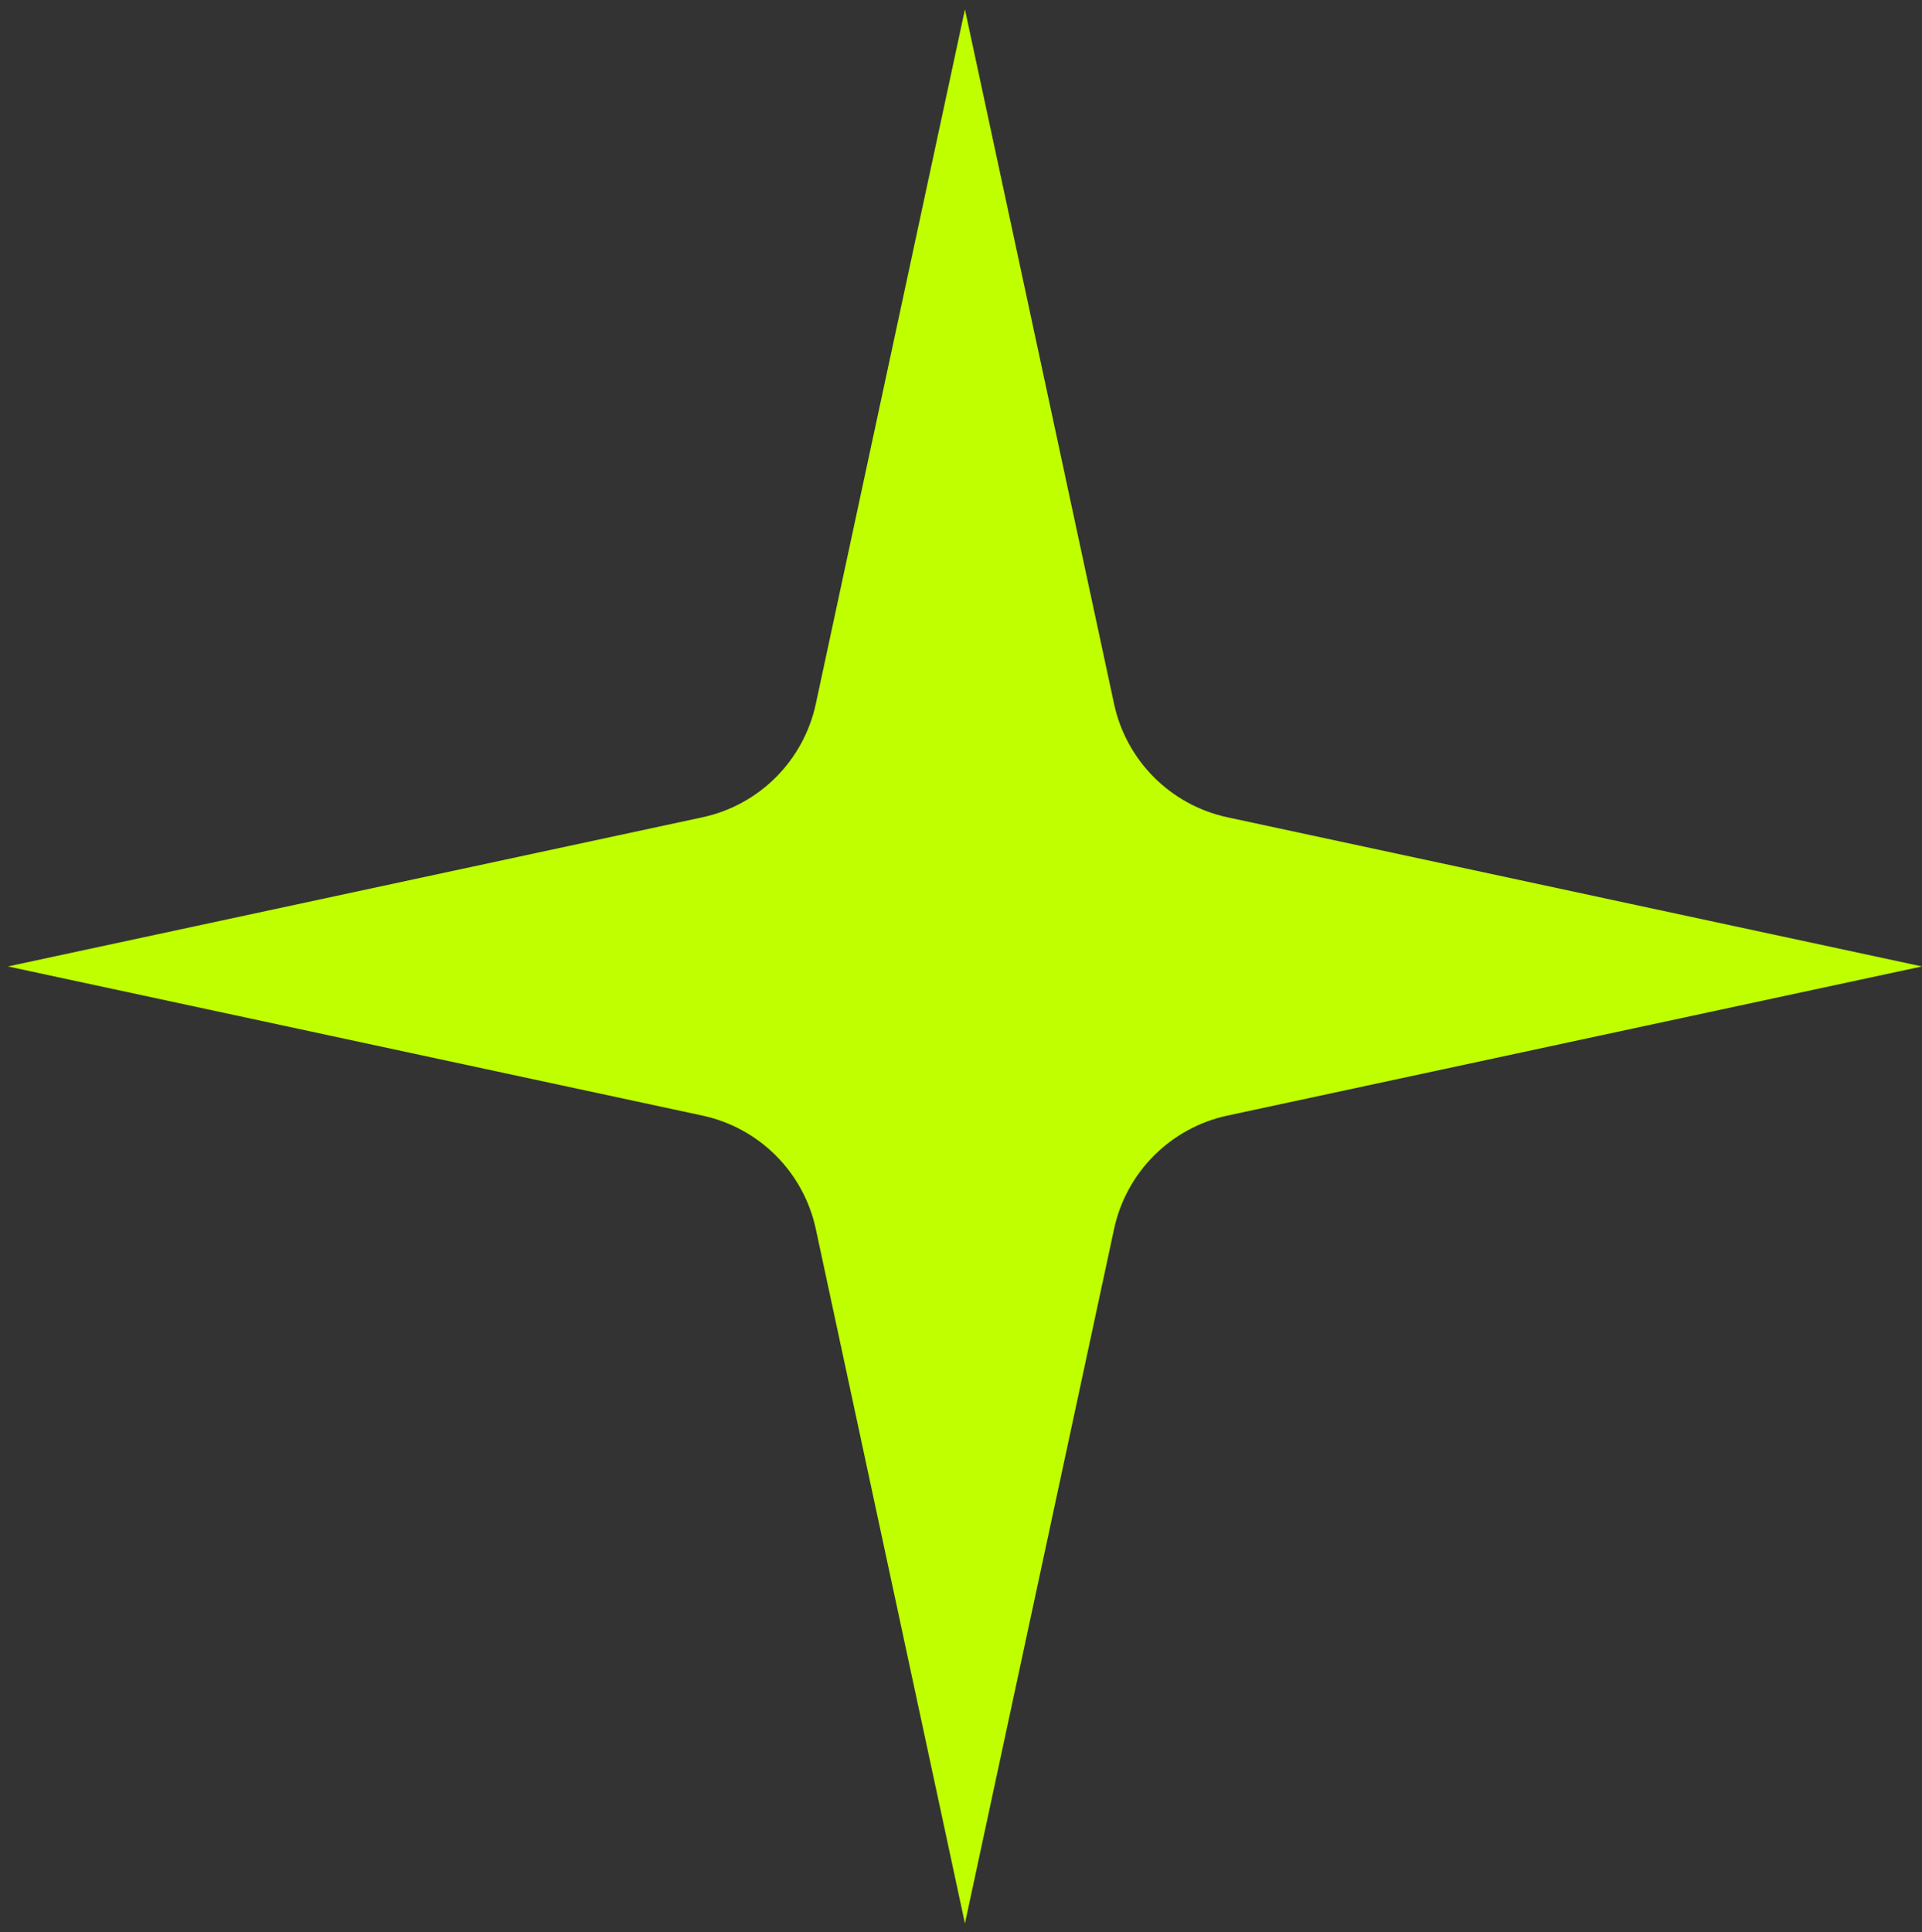 <svg width="187" height="188" viewBox="0 0 187 188" fill="none" xmlns="http://www.w3.org/2000/svg">
<rect x="0" y="0" width="187" height="188" fill="#333333" stroke="none"/>
<g clip-path="url(#clip0_1_11)">
<path d="M93.883 0.912L108.393 68.484C109.581 74.013 113.899 78.331 119.428 79.519L187 94.029L119.428 108.539C113.899 109.726 109.581 114.045 108.393 119.574L93.883 187.145L79.373 119.574C78.186 114.045 73.867 109.726 68.338 108.539L0.767 94.029L68.338 79.519C73.867 78.331 78.186 74.013 79.373 68.484L93.883 0.912Z" fill="#BFFF00"/>
</g>
<defs>
<clipPath id="clip0_1_11">
<rect width="187" height="188" fill="white"/>
</clipPath>
</defs>
</svg>
